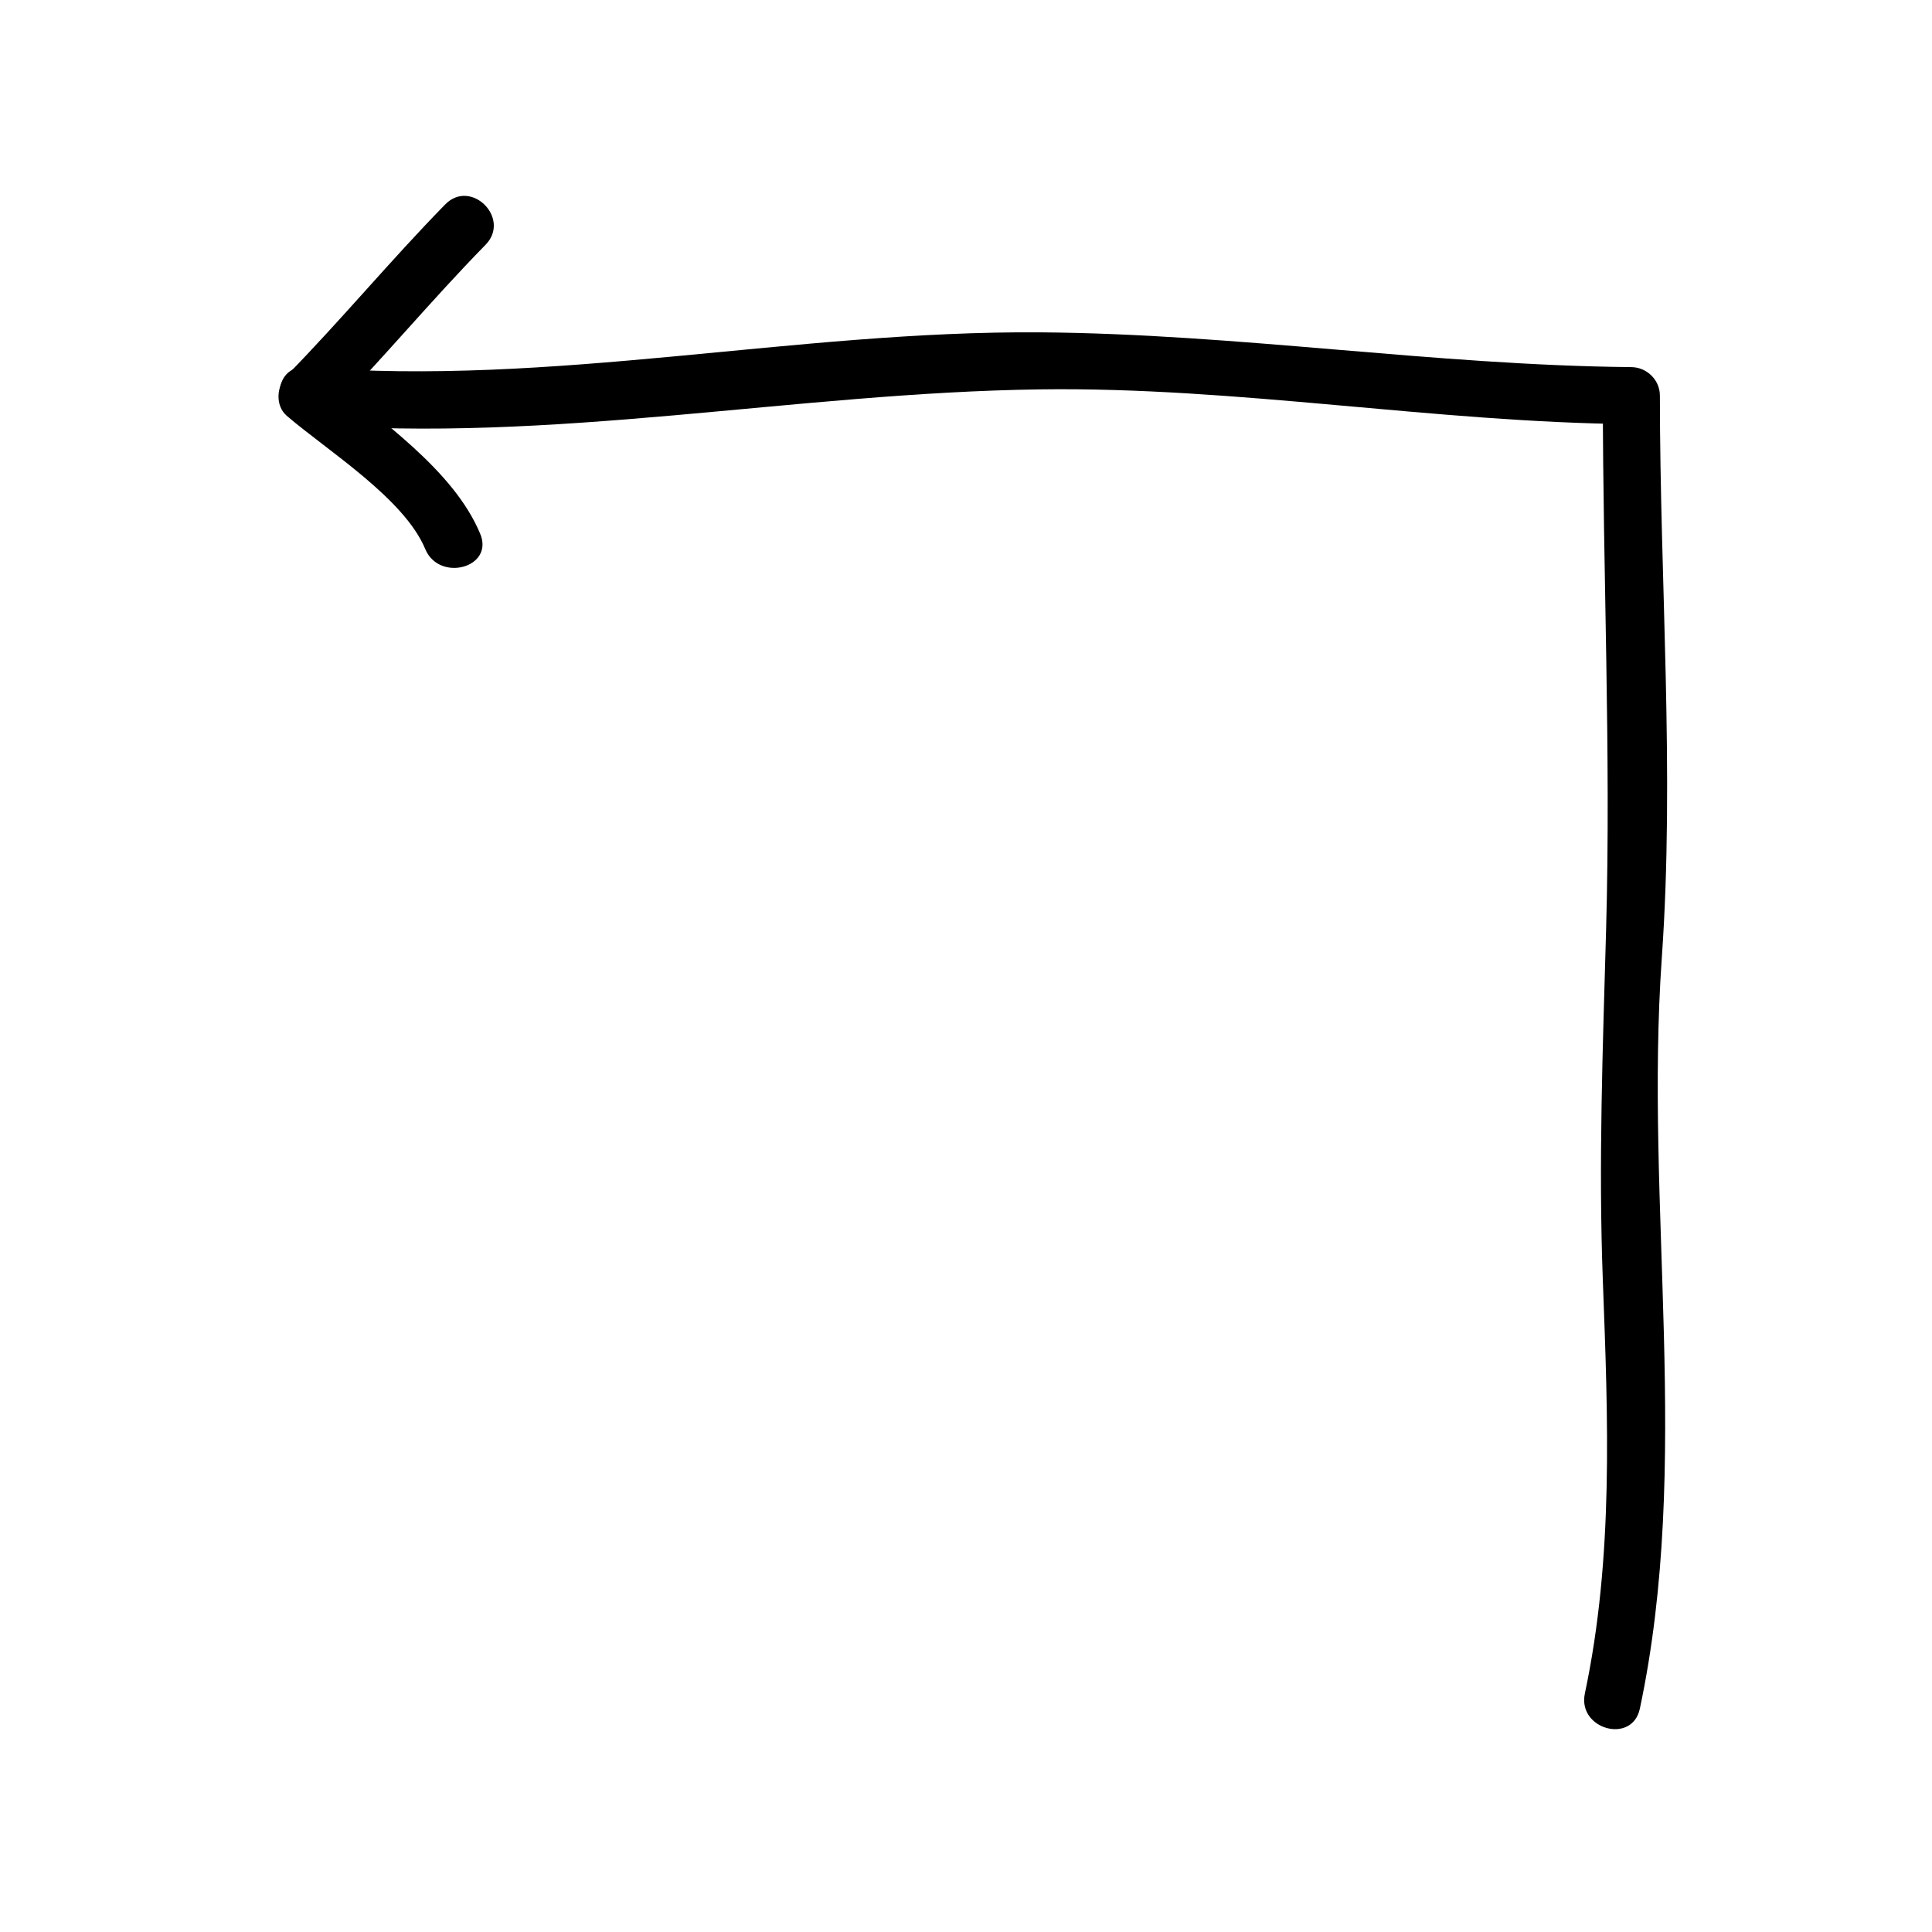 <?xml version="1.0" encoding="UTF-8"?>
<!-- The Best Svg Icon site in the world: iconSvg.co, Visit us! https://iconsvg.co -->
<svg fill="#000000" width="800px" height="800px" version="1.1" viewBox="144 144 512 512" xmlns="http://www.w3.org/2000/svg">
 <g>
  <path d="m261.99 198.17c-14.418 14.723-27.562 30.621-41.984 45.344-2.715 2.769-3.148 7.981 0 10.688 10.758 9.238 31.105 21.879 36.684 35.293 3.684 8.863 18.312 4.984 14.574-4.019-7.109-17.109-26.938-30.25-40.566-41.957v10.688c14.418-14.723 27.562-30.621 41.984-45.344 6.816-6.969-3.863-17.664-10.691-10.691z"/>
  <path d="m578.58 596.81c13.855-65.355 1.184-132.9 5.82-199.04 3.445-49.234-0.512-99.531-0.512-148.92 0-4.152-3.441-7.516-7.559-7.559-52.359-0.504-104.39-8.832-156.71-9.215-65.016-0.473-129.11 14.426-194.27 9.215-9.723-0.777-9.648 14.344 0 15.113 64.988 5.199 129.38-8.328 194.27-9.215 52.25-0.707 104.41 8.719 156.71 9.219l-7.559-7.559c0 47.086 2.172 94.332 0.867 141.38-0.863 31.188-2.047 61.809-0.871 93.055 1.375 36.633 2.891 73.41-4.758 109.5-2.012 9.508 12.551 13.555 14.57 4.023z"/>
 </g>
</svg>